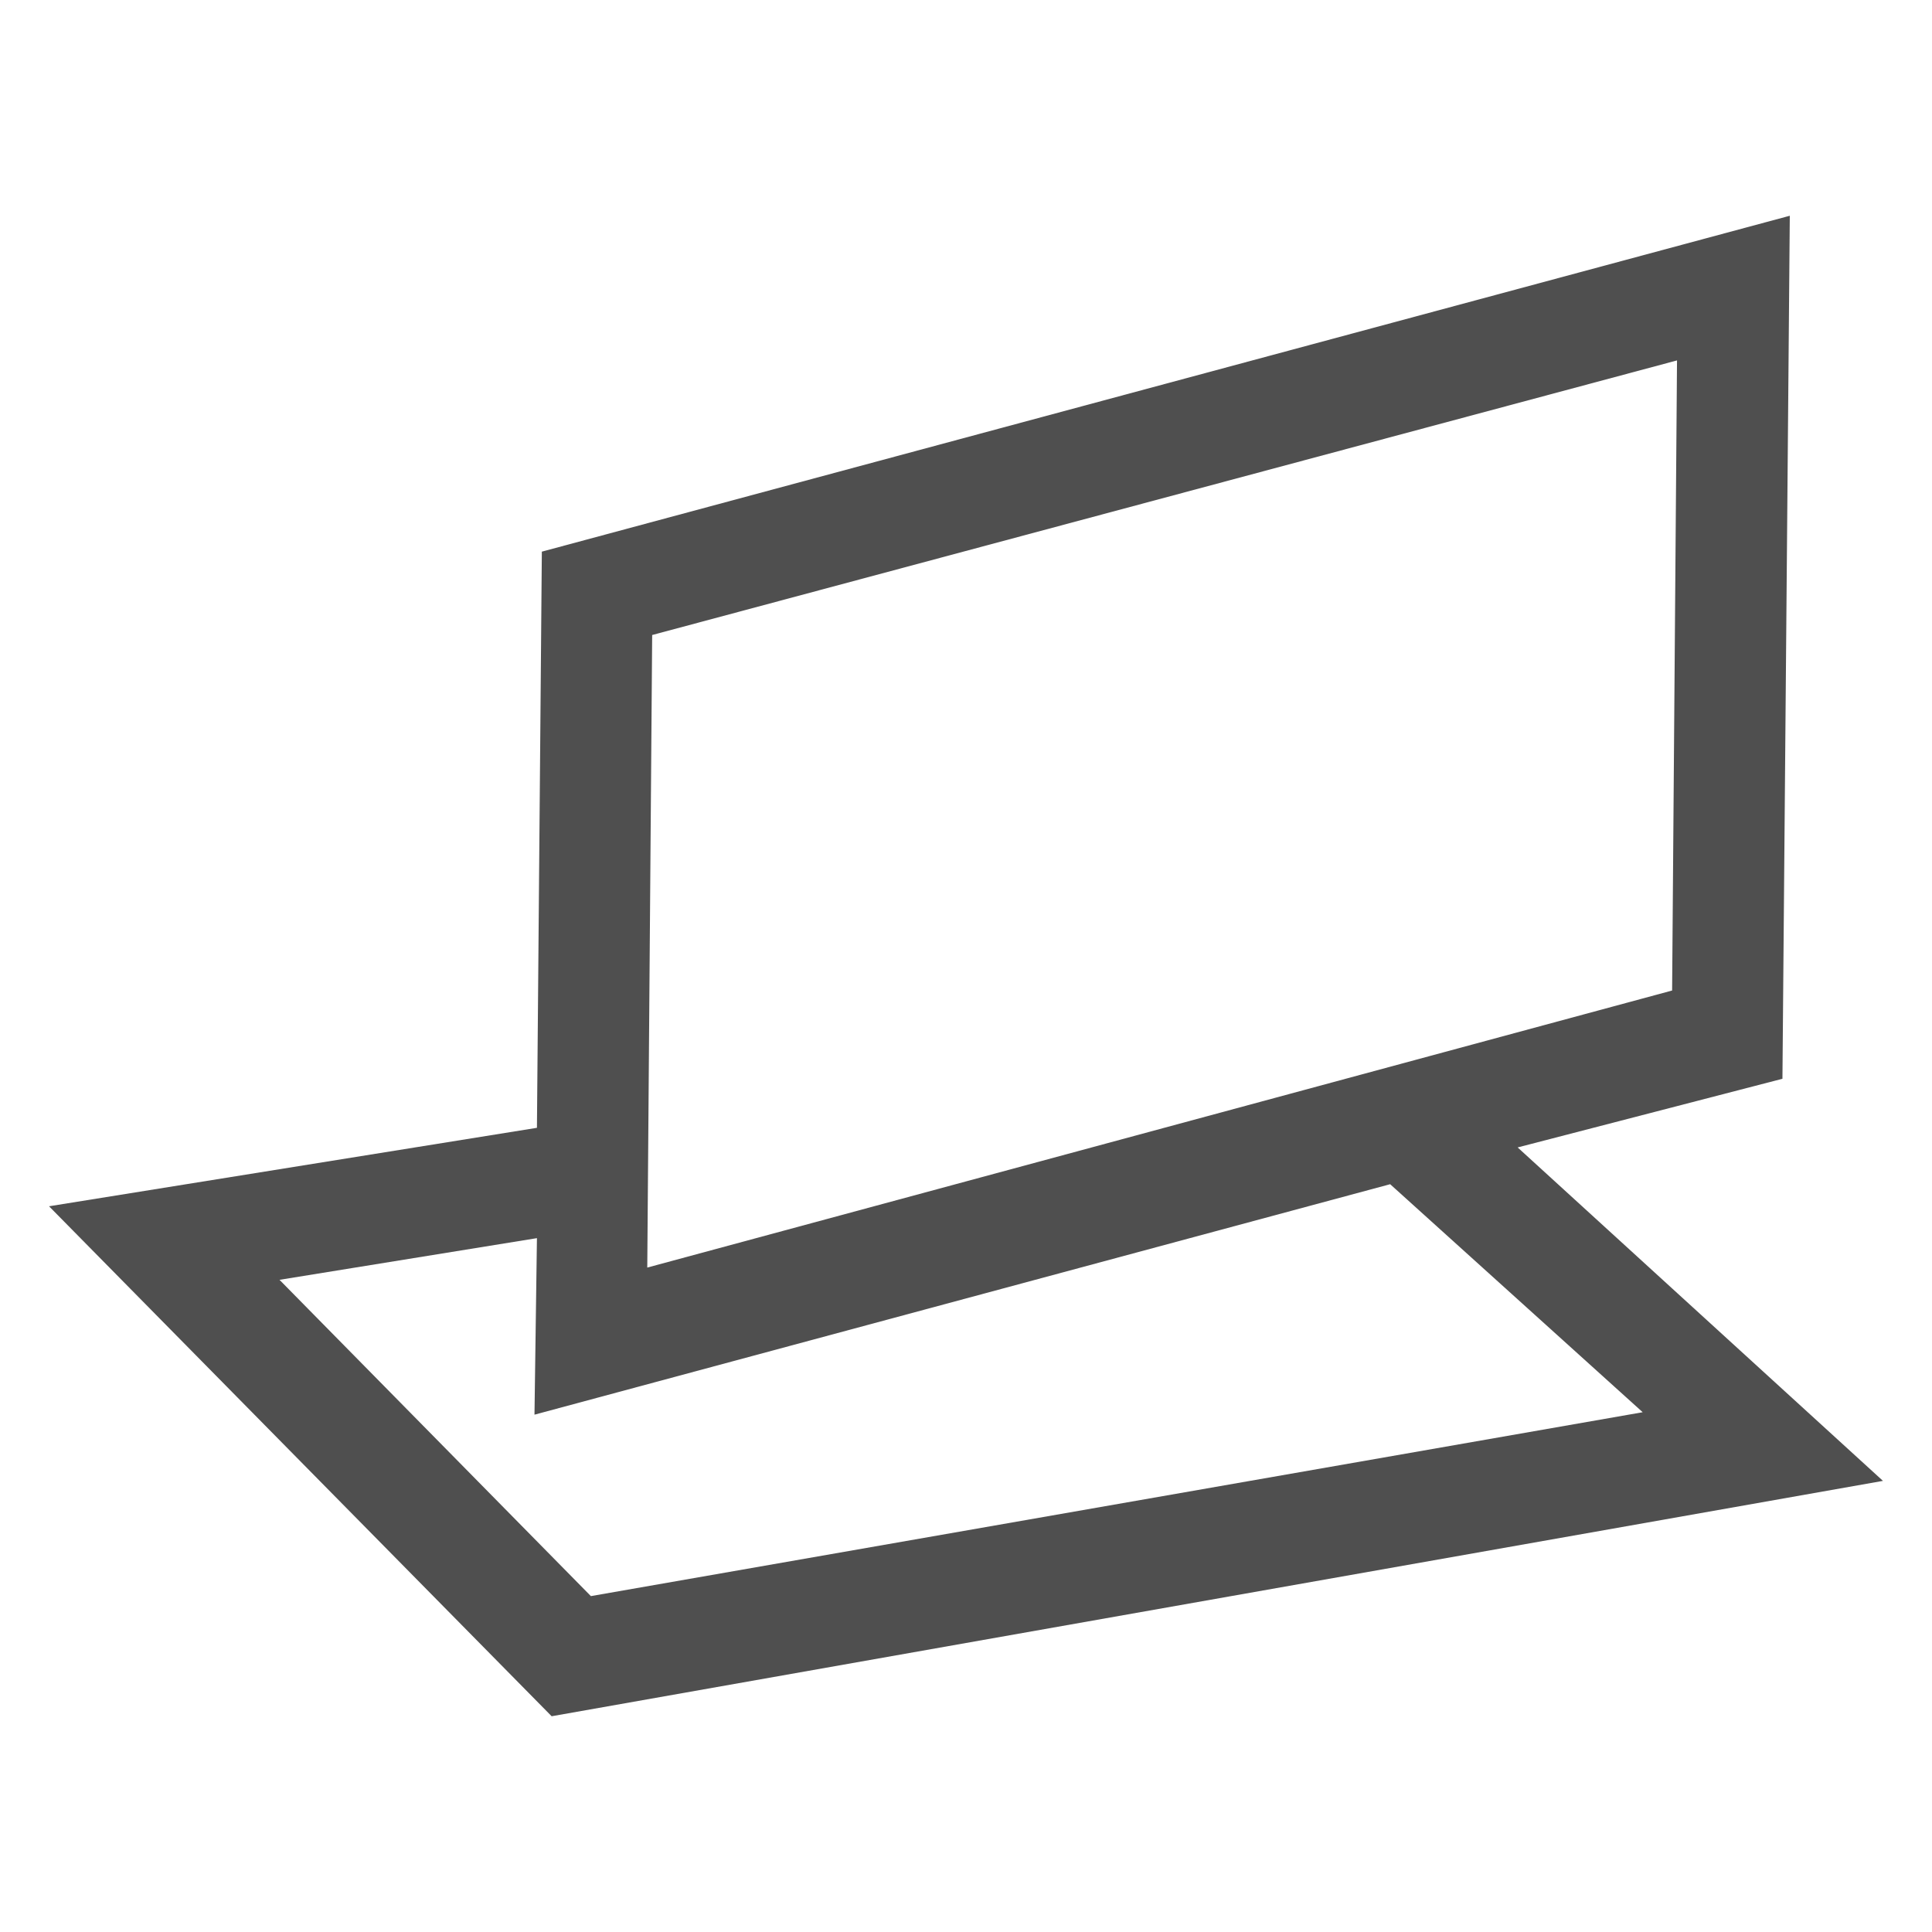 <?xml version="1.0" encoding="utf-8"?>
<!-- Generator: Adobe Illustrator 22.1.0, SVG Export Plug-In . SVG Version: 6.00 Build 0)  -->
<svg version="1.2" baseProfile="tiny" id="Calque_1"
	 xmlns="http://www.w3.org/2000/svg" xmlns:xlink="http://www.w3.org/1999/xlink" x="0px" y="0px" viewBox="0 0 78.8 78.8"
	 xml:space="preserve">
<path fill-rule="evenodd" fill="#4F4F4F" d="M61.9,46.8l14.9,13.6L22.5,70L2,49.2l19.9-3.2l0.2-23.5L73,8.8l-0.3,35.2L61.9,46.8
	L61.9,46.8z M21.9,50.5l-10.5,1.7l12.7,12.9L67,57.6l-10.3-9.3l-34.9,9.4L21.9,50.5L21.9,50.5z M68.4,14.7L26.6,25.9l-0.2,25.8
	l41.8-11.3L68.4,14.7z"/>
</svg>
